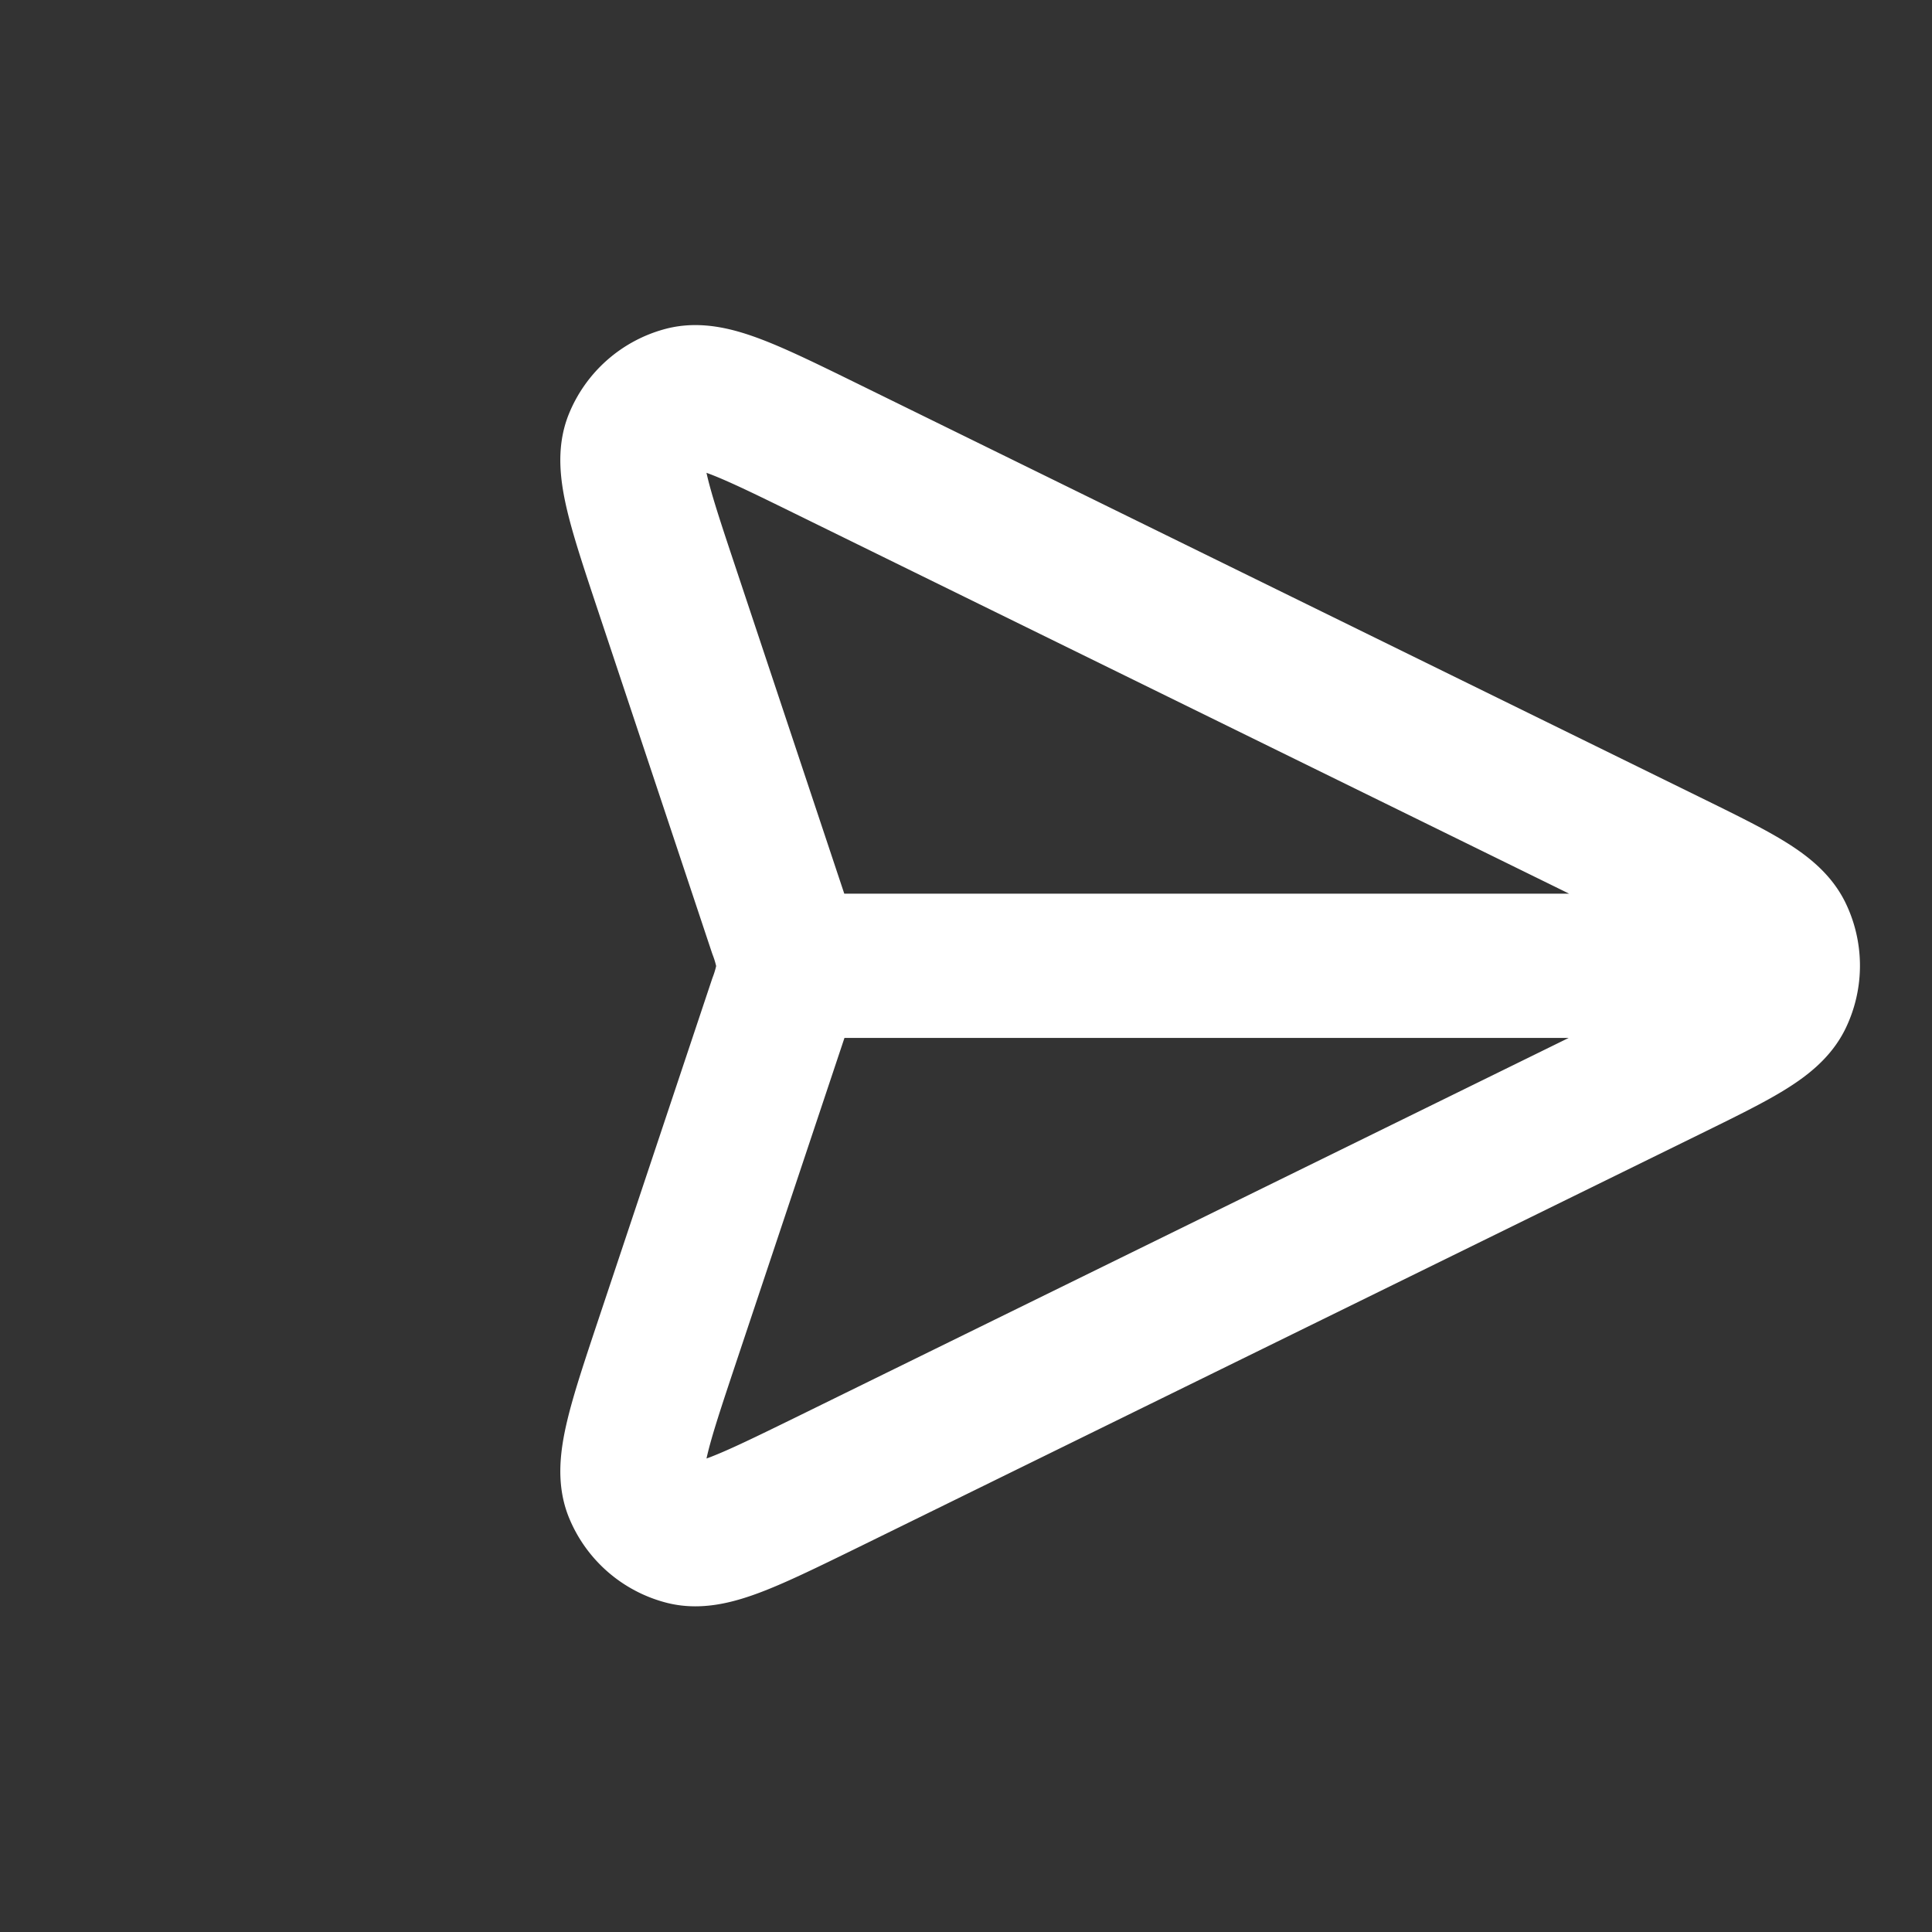 <svg xmlns="http://www.w3.org/2000/svg" width="26.792" height="26.792" viewBox="0 0 26.792 26.792">
  <rect x="0" y="0" width="26.792" height="26.792" fill="#333333" stroke="none"/>
  <path id="send-svgrepo-com" d="M10.3,13.695l9.8-9.8M10.58,14.135,12.8,18.58c.537,1.074.806,1.611,1.144,1.755a1,1,0,0,0,.9-.061c.316-.188.51-.756.9-1.893l4.2-12.3c.338-.99.507-1.485.391-1.813a1,1,0,0,0-.61-.61c-.328-.116-.823.053-1.813.391l-12.3,4.2c-1.136.388-1.7.582-1.893.9a1,1,0,0,0-.061.9c.144.338.681.607,1.755,1.144L9.864,13.42a2.107,2.107,0,0,1,.342.192,1,1,0,0,1,.181.181A2.105,2.105,0,0,1,10.58,14.135Z" transform="translate(13.334 -3.574) rotate(45)" fill="none" stroke="#fff" stroke-linecap="round" stroke-linejoin="round" stroke-width="2"/>
</svg>
